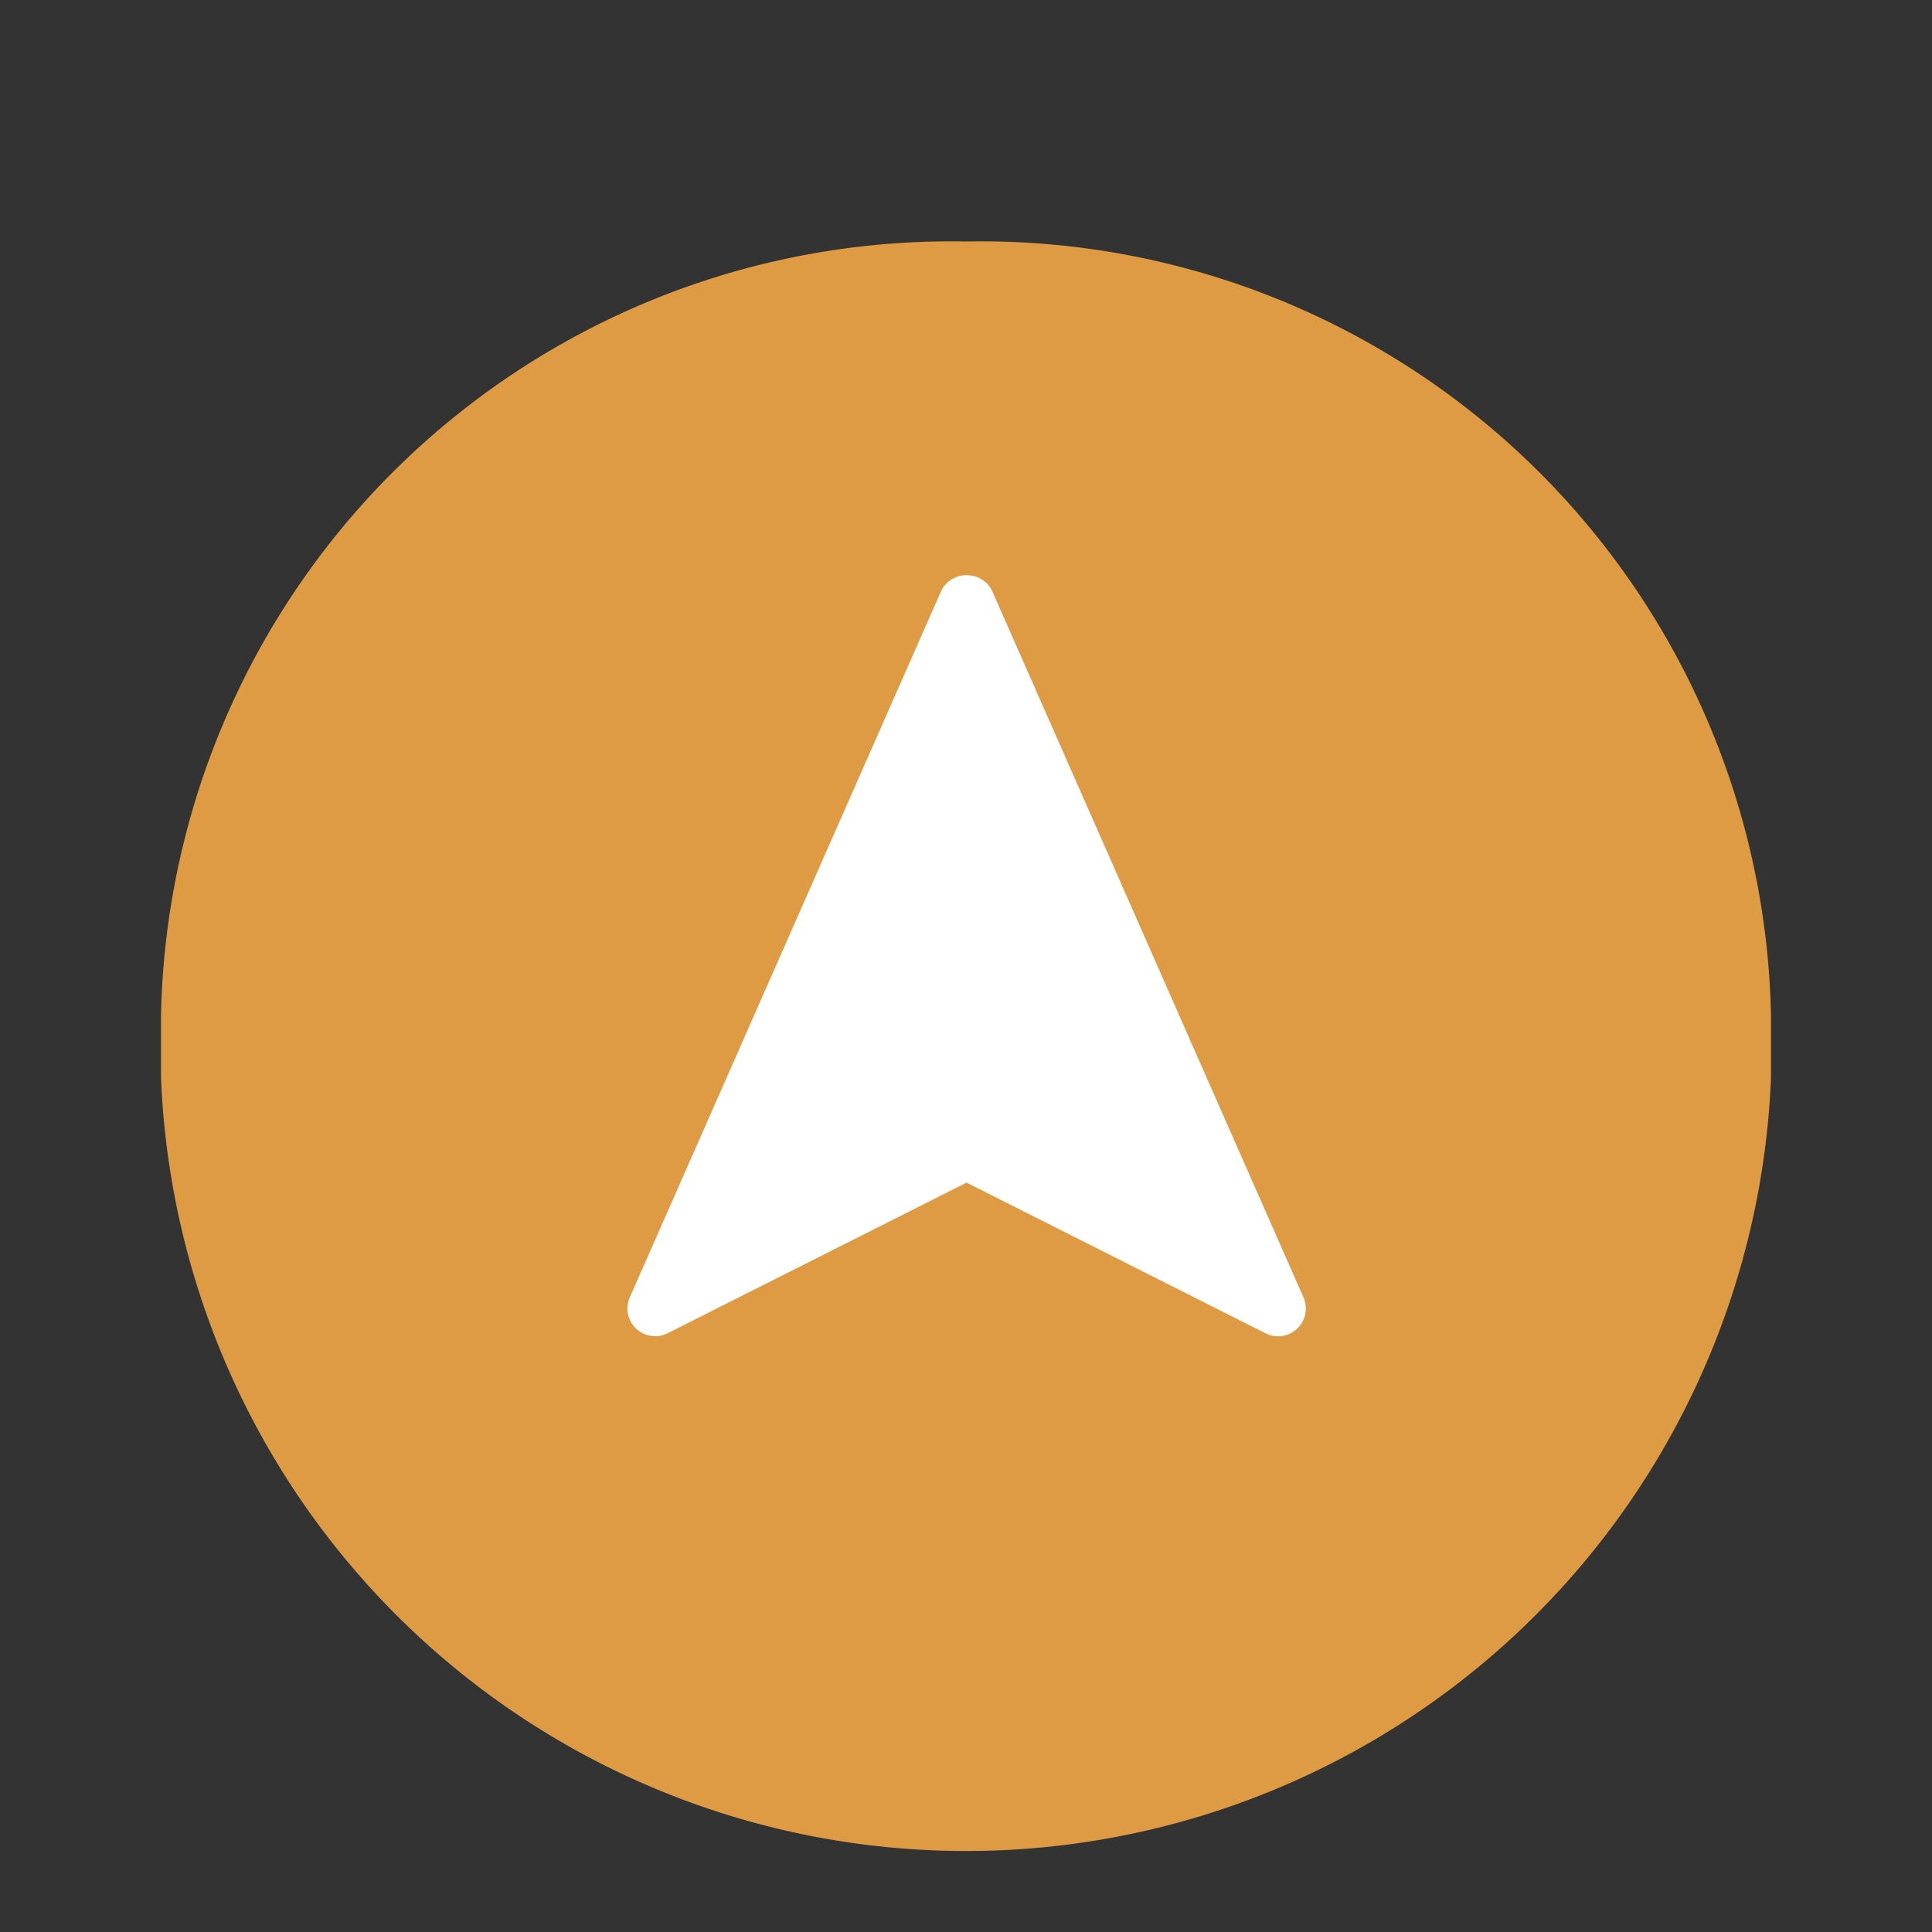 <svg id="icon-nav-ok" xmlns="http://www.w3.org/2000/svg" xmlns:xlink="http://www.w3.org/1999/xlink" width="24" height="24" viewBox="0 0 24 24">
  <rect x="0" y="0" width="24" height="24" fill="#333333" stroke="none"/>
  <defs>
    <clipPath id="clip-path">
      <rect id="Rectangle_24" data-name="Rectangle 24" width="20" height="20.004" fill="none"/>
    </clipPath>
  </defs>
  <g id="Group_100" data-name="Group 100" transform="translate(-235.33 -306.363)">
    <g id="Group_85" data-name="Group 85" transform="translate(237.33 309.363)" clip-path="url(#clip-path)">
      <path id="Path_711" data-name="Path 711" d="M247.33,309.363a9.814,9.814,0,0,1,10,9.617v.769a10.008,10.008,0,0,1-20,0v-.769a9.814,9.814,0,0,1,10-9.617" transform="translate(-237.33 -309.363)" fill="#df9b43"/>
      <path id="Path_712" data-name="Path 712" d="M247.919,313.923a.346.346,0,0,0-.32.2l-3.866,8.77a.344.344,0,0,0,.473.445l3.71-1.869,3.712,1.871a.345.345,0,0,0,.473-.446l-3.865-8.77a.345.345,0,0,0-.32-.2Z" transform="translate(-237.909 -309.778)" fill="#fff"/>
    </g>
  </g>
  <rect id="Rectangle_35" data-name="Rectangle 35" width="24" height="24" fill="none"/>
</svg>
